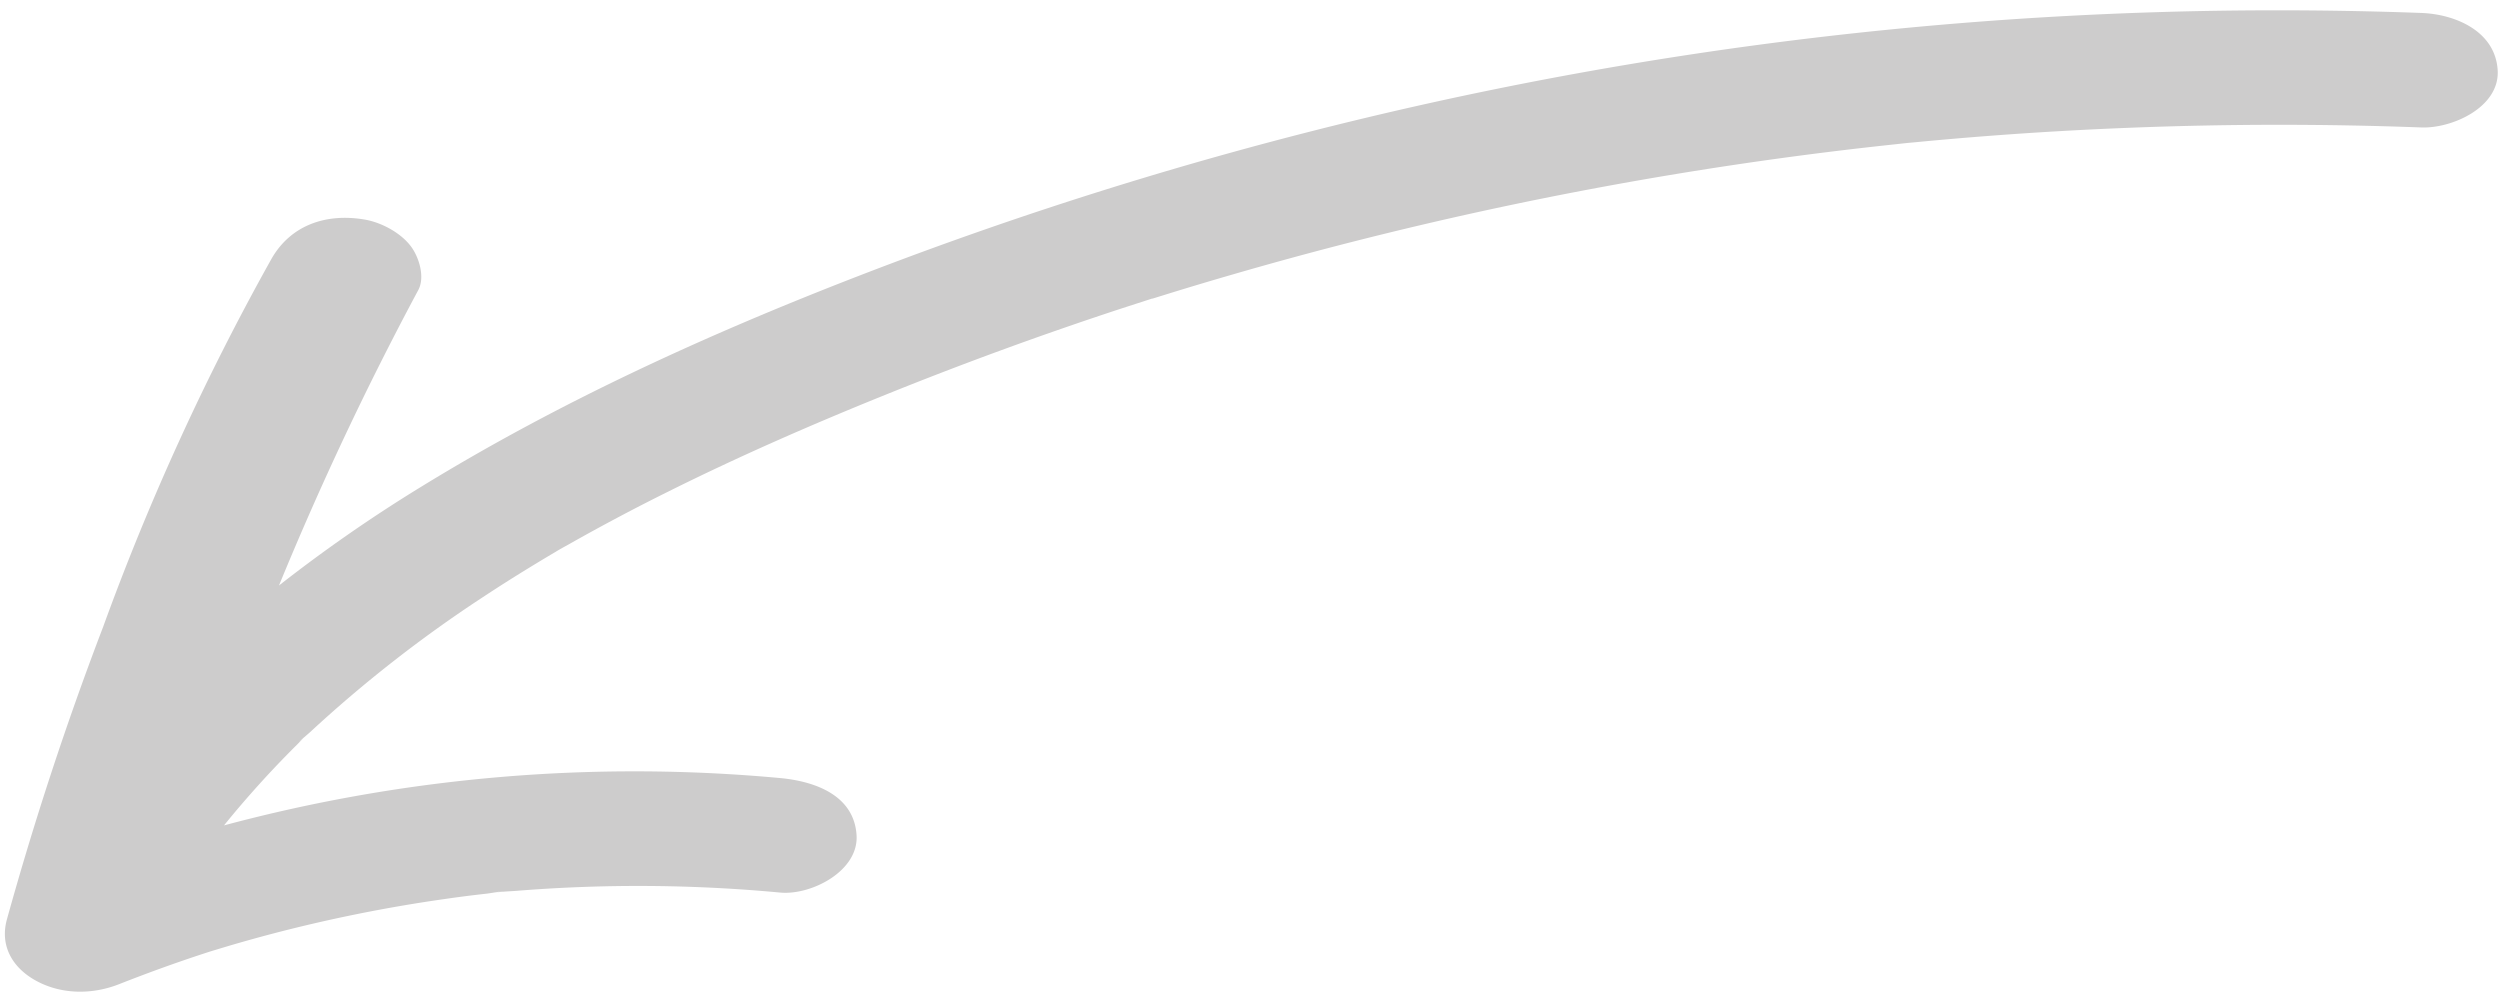 <?xml version="1.0" encoding="UTF-8" standalone="no"?><svg xmlns="http://www.w3.org/2000/svg" xmlns:xlink="http://www.w3.org/1999/xlink" fill="#000000" height="325.9" preserveAspectRatio="xMidYMid meet" version="1" viewBox="-1.6 -3.3 818.7 325.9" width="818.7" zoomAndPan="magnify"><g data-name="Layer 2"><g id="change1_1"><path d="M9.62,317.54c8.44,4.89,18.78,5,27.77,1.46s18.35-6.95,27.67-10l2-.65.77-.24c2.35-.7,4.69-1.42,7.05-2.11q6.18-1.8,12.4-3.44a498.72,498.72,0,0,1,56.77-11.45q6.83-1,13.68-1.75c1.47-.17,9.64-1.56,2.5-.29,2.38-.42,4.92-.45,7.33-.64q14.21-1.14,28.47-1.47A498.93,498.93,0,0,1,253.91,289c10.09.94,25.7-7,25-18.75-.79-13.25-13.86-17.71-25-18.75A519.18,519.18,0,0,0,71.76,267c1.84-2.27,3.7-4.52,5.61-6.74q5.68-6.63,11.73-13,3.29-3.45,6.68-6.81c.73-.73,1.47-1.58,2.26-2.23-4.35,3.55,1-.93,1.84-1.7a431.29,431.29,0,0,1,56.66-44.27q7.41-4.89,15-9.53,4.13-2.53,8.3-5c.24-.13.7-.41,1.18-.71,1.18-.69,2.37-1.35,3.56-2q16.22-9.18,32.91-17.45c22.79-11.35,46.13-21.56,69.72-31.11q38.9-15.75,78.79-28.84l9.65-3.12h.05l.14,0,5.28-1.64q10.57-3.27,21.21-6.34,19.92-5.78,40-10.88a1261.33,1261.33,0,0,1,165-30.38q6-.69,11.92-1.32c1.62-.18,3.24-.36,4.86-.51l1.34-.12q11.93-1.15,23.89-2.07,23.44-1.8,47-2.71,47.46-1.86,95-.08c10.1.37,25.72-6.63,25-18.75-.77-12.77-13.85-18.34-25-18.75A1283.73,1283.73,0,0,0,446.06,35.19,1299.41,1299.41,0,0,0,279.94,86.92c-49.7,19.22-98.34,41.37-143.8,69.3a491.49,491.49,0,0,0-46.38,32.22,1046.62,1046.62,0,0,1,45.62-96.75c2.31-4.31.16-11-2.52-14.45-3.35-4.38-9.6-7.69-14.94-8.62-12.69-2.2-24.42,1.75-30.76,13.1A822.59,822.59,0,0,0,32.17,202q-18,47.09-31.51,95.79C-1.65,306.19,2.26,313.27,9.62,317.54Z" fill="#cdcccc"/></g></g></svg>
